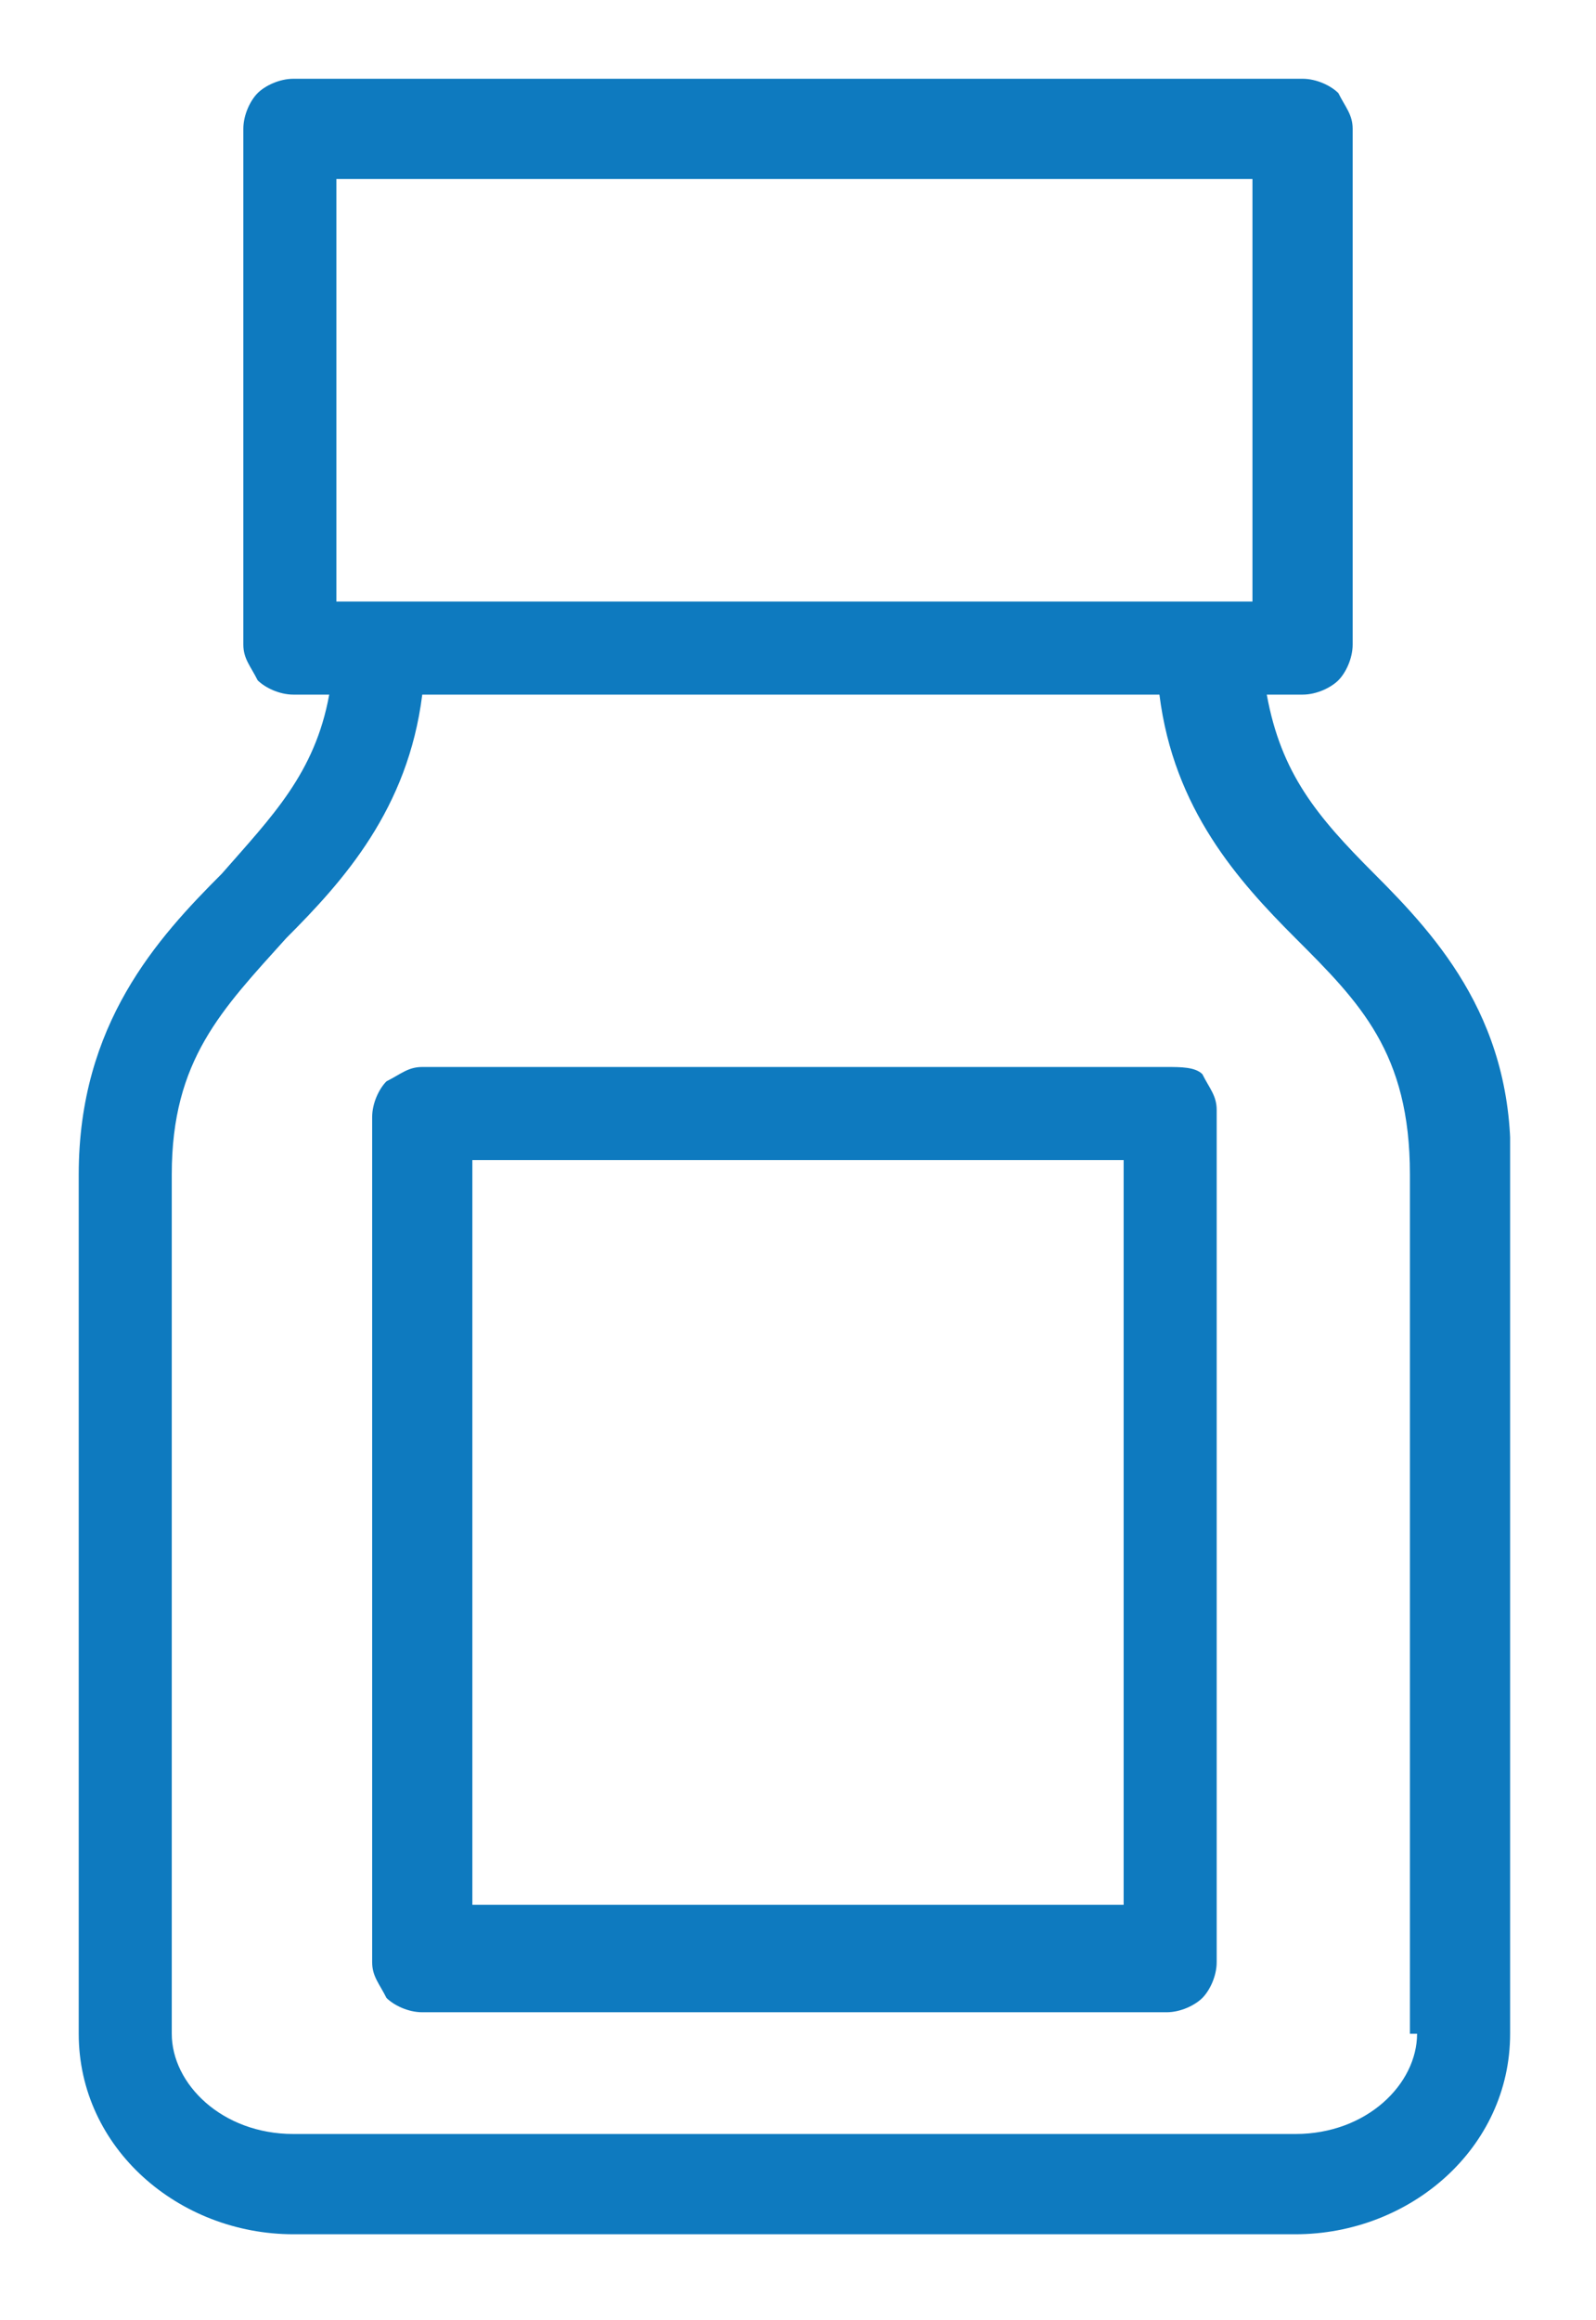<?xml version="1.0" encoding="utf-8"?>
<!-- Generator: Adobe Illustrator 25.2.3, SVG Export Plug-In . SVG Version: 6.00 Build 0)  -->
<svg version="1.1" id="Layer_1" xmlns="http://www.w3.org/2000/svg" xmlns:xlink="http://www.w3.org/1999/xlink" x="0px" y="0px"
	 viewBox="0 0 22.3 32.4" style="enable-background:new 0 0 22.3 32.4;" xml:space="preserve">
<style type="text/css">
	.st0{clip-path:url(#SVGID_2_);fill:#0E7ABF;}
</style>
<g>
	<defs>
		<rect id="SVGID_1_" x="1.1" y="1.1" width="20" height="30.1"/>
	</defs>
	<clipPath id="SVGID_2_">
		<use xlink:href="#SVGID_1_"  style="overflow:visible;"/>
	</clipPath>
	<path class="st0" d="M15.7,26.6H6.6V16.2h9.1V26.6z M16.3,14.9H5.9c-0.2,0-0.3,0.1-0.5,0.2c-0.1,0.1-0.2,0.3-0.2,0.5v11.8
		c0,0.2,0.1,0.3,0.2,0.5c0.1,0.1,0.3,0.2,0.5,0.2h10.4c0.2,0,0.4-0.1,0.5-0.2c0.1-0.1,0.2-0.3,0.2-0.5V15.5c0-0.2-0.1-0.3-0.2-0.5
		C16.7,14.9,16.5,14.9,16.3,14.9 M19.8,28.4c0,0.7-0.7,1.4-1.7,1.4h-14c-1,0-1.7-0.7-1.7-1.4v-12c0-1.6,0.7-2.3,1.6-3.3
		c0.8-0.8,1.7-1.8,1.9-3.4h10.3c0.2,1.6,1.1,2.6,1.9,3.4c0.9,0.9,1.6,1.6,1.6,3.3V28.4z M4.7,2.5h12.8v5.9H4.7V2.5z M19.2,12.2
		c-0.8-0.8-1.3-1.4-1.5-2.5h0.5c0.2,0,0.4-0.1,0.5-0.2c0.1-0.1,0.2-0.3,0.2-0.5V1.8c0-0.2-0.1-0.3-0.2-0.5c-0.1-0.1-0.3-0.2-0.5-0.2
		H4.1c-0.2,0-0.4,0.1-0.5,0.2C3.5,1.4,3.4,1.6,3.4,1.8V9c0,0.2,0.1,0.3,0.2,0.5c0.1,0.1,0.3,0.2,0.5,0.2h0.5
		c-0.2,1.1-0.8,1.7-1.5,2.5c-0.9,0.9-2,2.1-2,4.2v12c0,1.6,1.4,2.8,3,2.8h14c1.6,0,3-1.2,3-2.8v-12C21.2,14.3,20.1,13.1,19.2,12.2"
		/>
</g>
</svg>
